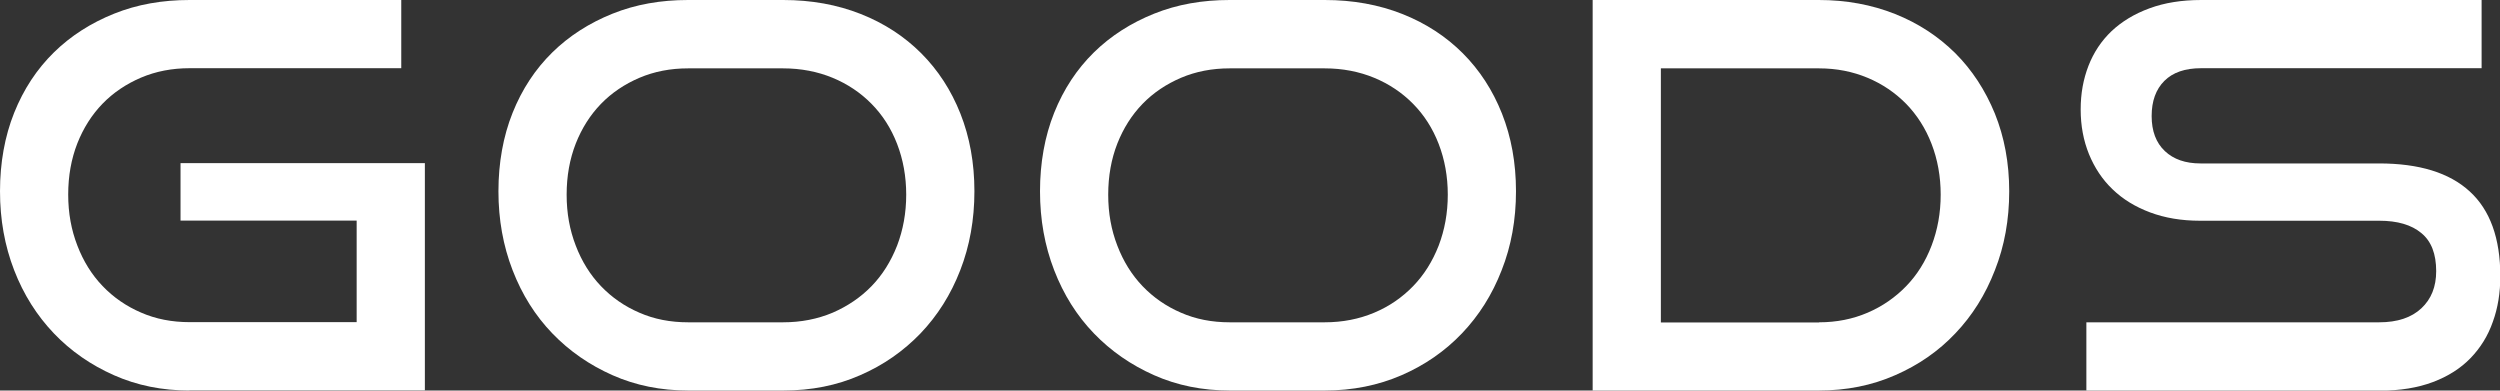 <?xml version="1.0" encoding="UTF-8"?>
<svg id="_レイヤー_2" data-name="レイヤー 2" xmlns="http://www.w3.org/2000/svg" viewBox="0 0 153.58 23.99">
  <rect x="0" y="0" width="153.58" height="23.99" fill="#333333" stroke="none"/>
  <defs>
    <style>
      .cls-1 {
        fill: #fff;
      }
    </style>
  </defs>
  <g id="_レイヤー_1-2" data-name="レイヤー 1">
    <g>
      <path class="cls-1" d="m11.63,23.99c-1.67,0-3.21-.31-4.63-.94-1.42-.63-2.65-1.48-3.69-2.57-1.04-1.09-1.86-2.38-2.44-3.88-.58-1.5-.87-3.11-.87-4.85s.29-3.37.87-4.82c.58-1.45,1.4-2.69,2.44-3.71,1.04-1.02,2.28-1.81,3.7-2.38s2.96-.84,4.64-.84h13v4.19h-13c-1.08,0-2.07.19-2.99.58-.91.39-1.7.92-2.36,1.6-.66.68-1.18,1.5-1.55,2.44-.37.95-.56,1.99-.56,3.14s.19,2.17.56,3.13c.37.97.89,1.8,1.55,2.49s1.45,1.24,2.36,1.63c.91.4,1.91.59,2.99.59h10.26v-6.24h-10.82v-3.53h15.01v13.96h-14.47Z"/>
      <path class="cls-1" d="m42.27,23.99c-1.67,0-3.22-.31-4.64-.94s-2.65-1.48-3.7-2.57c-1.05-1.09-1.86-2.38-2.44-3.88-.58-1.5-.87-3.11-.87-4.85s.29-3.37.87-4.82c.58-1.45,1.4-2.69,2.44-3.71,1.04-1.02,2.28-1.81,3.7-2.38s2.96-.84,4.64-.84h5.84c1.74,0,3.33.29,4.77.86,1.44.57,2.68,1.38,3.71,2.41,1.03,1.03,1.84,2.27,2.41,3.71.57,1.44.86,3.03.86,4.77s-.29,3.36-.87,4.85c-.58,1.5-1.4,2.79-2.44,3.88-1.05,1.09-2.28,1.95-3.71,2.57-1.43.63-3,.94-4.72.94h-5.84Zm5.84-4.19c1.1,0,2.11-.2,3.04-.59.92-.4,1.72-.94,2.39-1.63.67-.69,1.19-1.52,1.57-2.49.37-.97.56-2.01.56-3.13s-.19-2.16-.56-3.12c-.37-.96-.9-1.78-1.57-2.46-.67-.68-1.47-1.22-2.39-1.6-.92-.38-1.94-.58-3.04-.58h-5.84c-1.08,0-2.07.19-2.99.58-.91.39-1.7.92-2.36,1.6-.66.68-1.18,1.5-1.55,2.44-.37.95-.56,1.99-.56,3.14s.19,2.17.56,3.13c.37.97.89,1.8,1.55,2.49s1.45,1.24,2.36,1.63c.91.4,1.91.59,2.99.59h5.84Z"/>
      <path class="cls-1" d="m75.54,23.99c-1.67,0-3.22-.31-4.64-.94s-2.65-1.48-3.7-2.57c-1.05-1.09-1.86-2.38-2.44-3.88-.58-1.5-.87-3.11-.87-4.85s.29-3.37.87-4.82c.58-1.45,1.4-2.69,2.44-3.71,1.04-1.02,2.28-1.81,3.7-2.38s2.96-.84,4.64-.84h5.84c1.74,0,3.33.29,4.77.86,1.44.57,2.68,1.38,3.71,2.41,1.03,1.03,1.84,2.27,2.41,3.71.57,1.44.86,3.03.86,4.77s-.29,3.36-.88,4.85c-.58,1.5-1.4,2.79-2.44,3.88-1.04,1.09-2.28,1.95-3.71,2.57s-3,.94-4.72.94h-5.84Zm5.84-4.19c1.1,0,2.11-.2,3.04-.59s1.72-.94,2.39-1.63c.67-.69,1.19-1.52,1.57-2.49.37-.97.56-2.01.56-3.13s-.19-2.16-.56-3.12-.9-1.78-1.57-2.46c-.67-.68-1.47-1.22-2.39-1.6-.92-.38-1.94-.58-3.04-.58h-5.84c-1.08,0-2.07.19-2.99.58-.91.39-1.7.92-2.36,1.6-.66.68-1.18,1.5-1.55,2.44-.37.95-.56,1.99-.56,3.14s.19,2.17.56,3.13c.37.97.89,1.8,1.55,2.49s1.45,1.24,2.36,1.63c.91.4,1.91.59,2.99.59h5.84Z"/>
      <path class="cls-1" d="m97.84,23.99V0h13.89c1.69,0,3.26.29,4.69.86,1.43.57,2.66,1.38,3.7,2.41,1.03,1.03,1.84,2.27,2.43,3.71.58,1.44.88,3.03.88,4.77s-.29,3.36-.88,4.85c-.58,1.5-1.39,2.79-2.43,3.88-1.03,1.09-2.27,1.95-3.7,2.57-1.43.63-2.99.94-4.69.94h-13.89Zm13.91-4.19c1.08,0,2.07-.2,2.98-.59s1.7-.94,2.37-1.63c.67-.69,1.19-1.52,1.56-2.49.37-.97.56-2.01.56-3.13s-.19-2.16-.56-3.12c-.37-.96-.9-1.78-1.56-2.46-.67-.68-1.46-1.22-2.37-1.6-.91-.38-1.9-.58-2.98-.58h-9.72v15.61h9.72Z"/>
      <path class="cls-1" d="m128.17,23.99v-4.19h17.99c1.12,0,1.98-.29,2.59-.86.61-.57.91-1.33.91-2.28,0-1.06-.3-1.84-.91-2.34-.61-.51-1.47-.76-2.59-.76h-11.02c-1.12,0-2.14-.17-3.05-.51-.91-.34-1.68-.81-2.31-1.42-.63-.6-1.11-1.33-1.45-2.16-.34-.84-.51-1.75-.51-2.74s.16-1.86.48-2.69c.32-.82.79-1.53,1.42-2.13.63-.59,1.4-1.06,2.33-1.4.92-.34,1.98-.51,3.17-.51h17.23v4.19h-17.23c-.99,0-1.74.26-2.26.78-.52.52-.78,1.24-.78,2.16s.27,1.64.81,2.15c.54.51,1.27.76,2.19.76h10.97c2.46,0,4.32.57,5.57,1.72,1.25,1.14,1.88,2.88,1.88,5.21,0,1.01-.15,1.95-.46,2.8-.3.86-.76,1.6-1.37,2.23s-1.38,1.12-2.31,1.47c-.93.35-2.02.53-3.28.53h-17.99Z"/>
    </g>
  </g>
</svg>